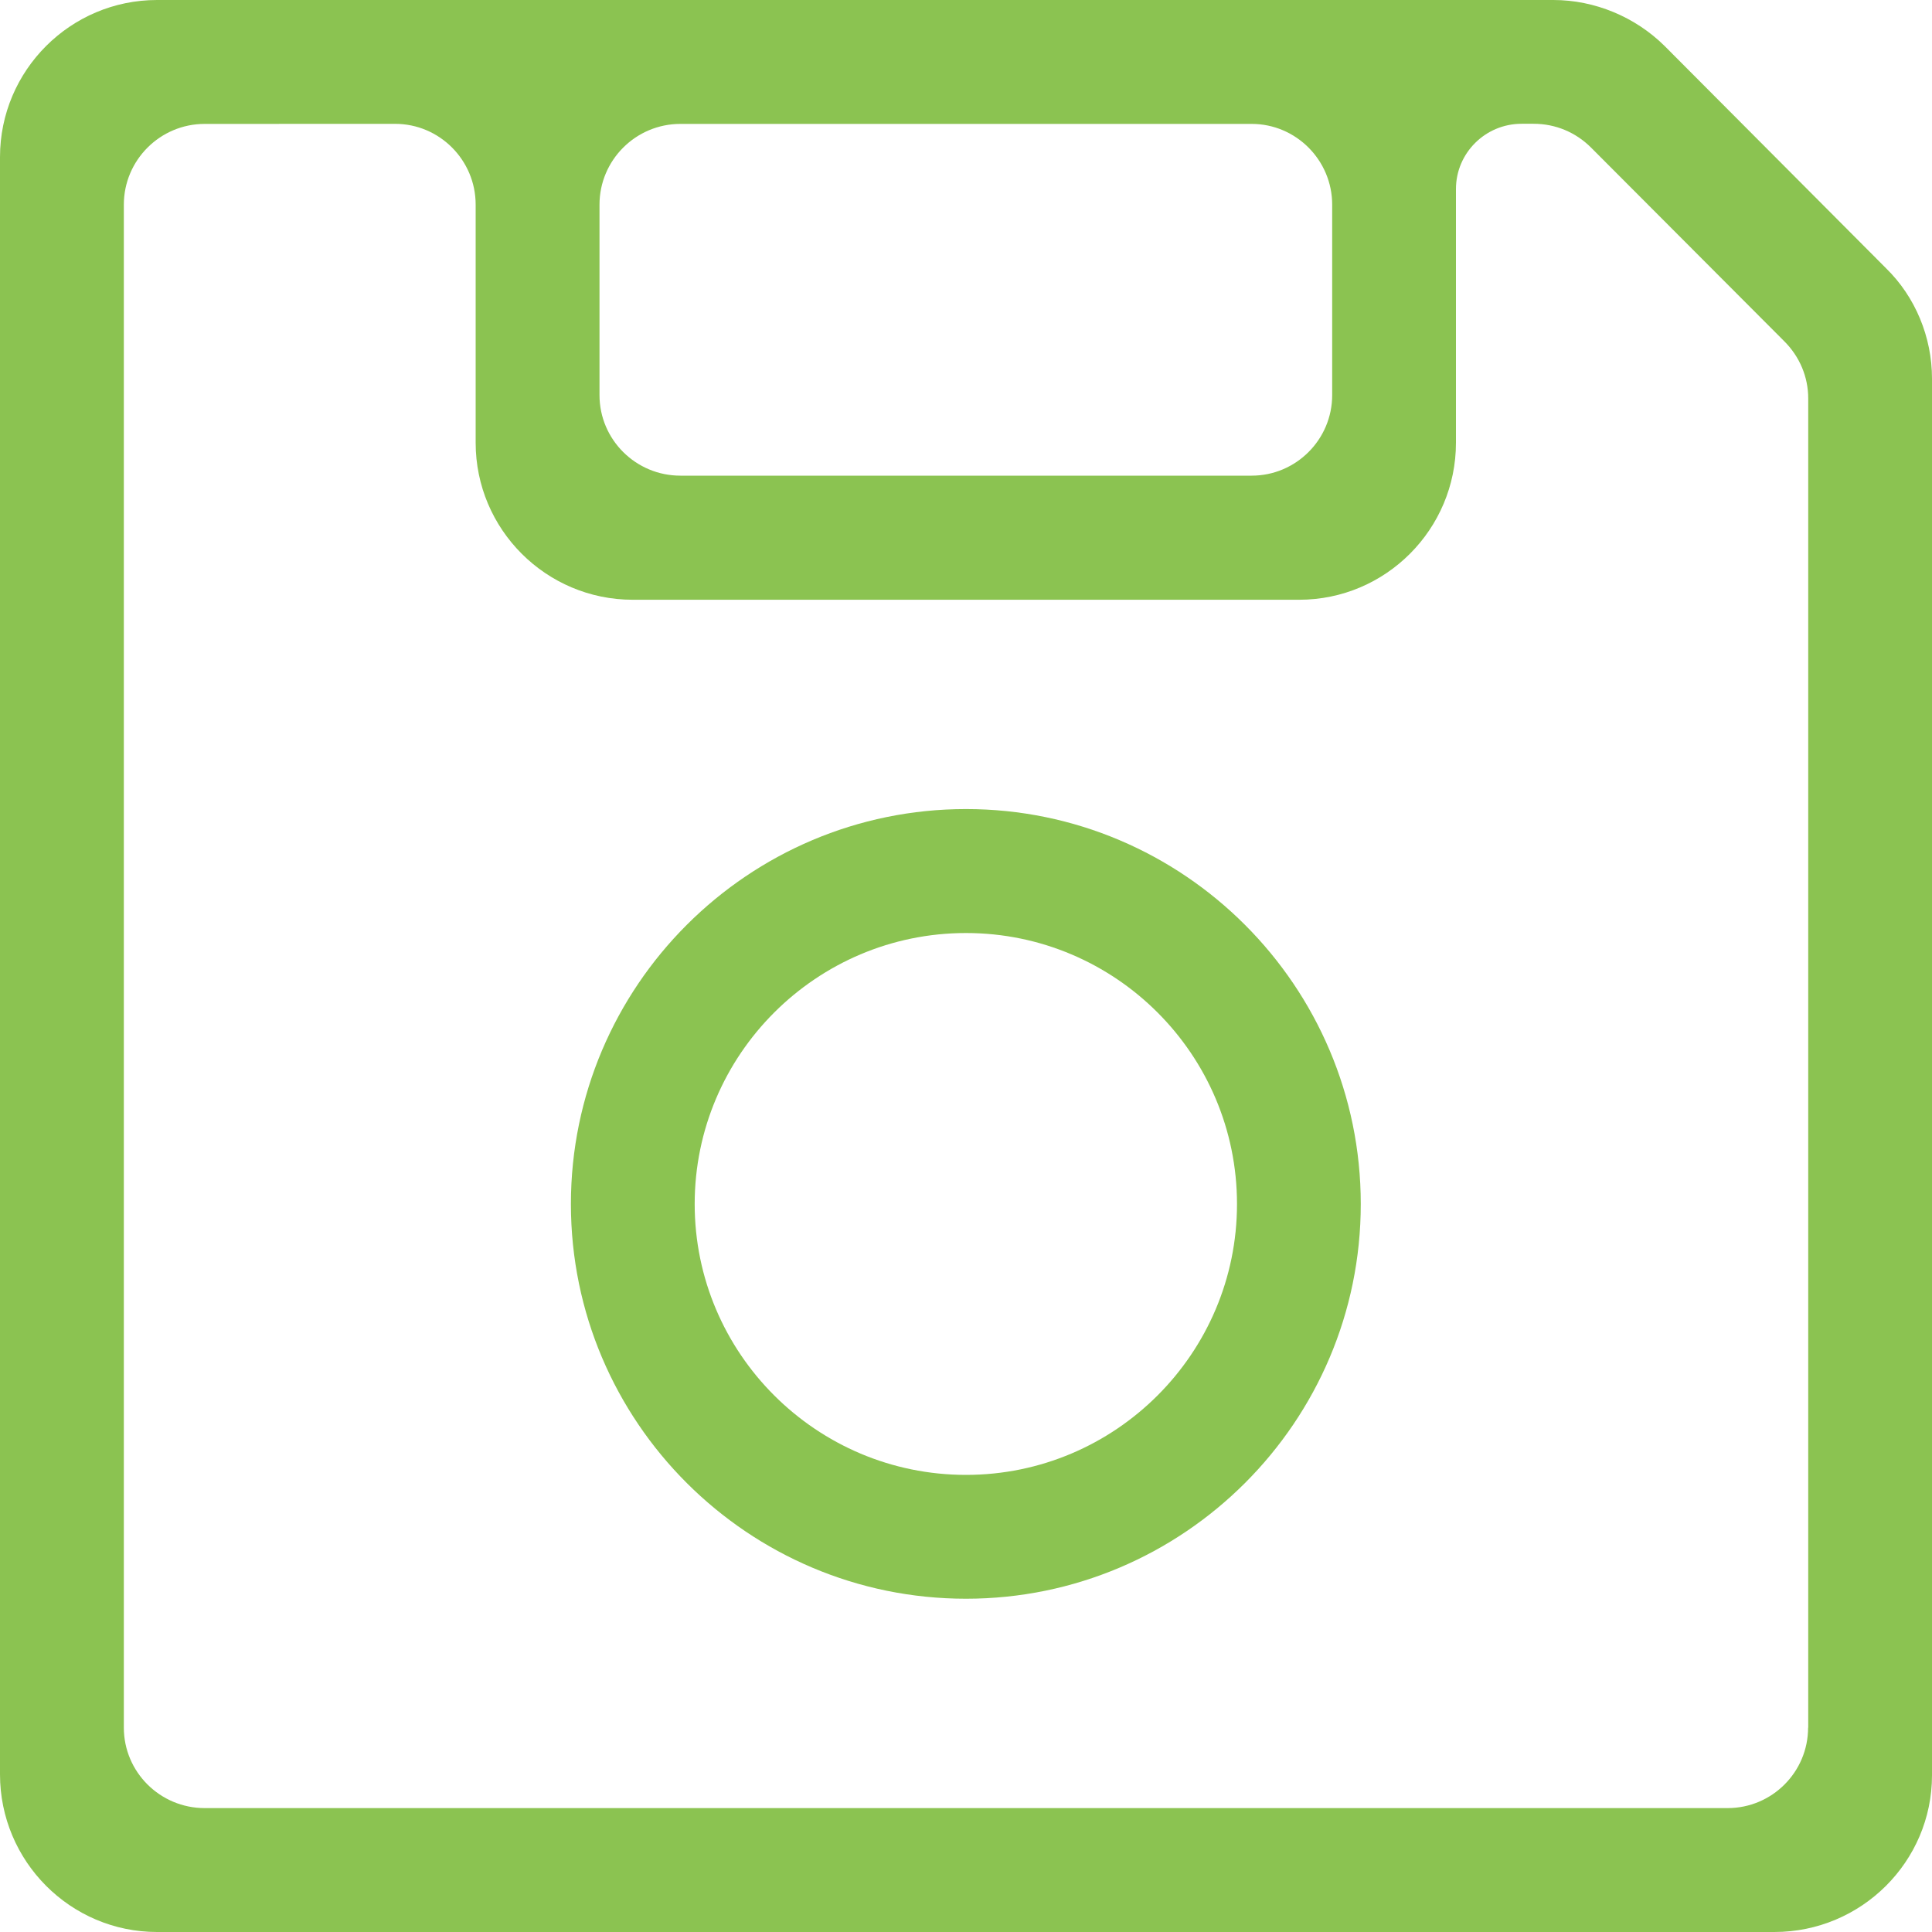<?xml version="1.0" encoding="utf-8"?>
<!-- Generator: Adobe Illustrator 16.0.0, SVG Export Plug-In . SVG Version: 6.00 Build 0)  -->
<!DOCTYPE svg PUBLIC "-//W3C//DTD SVG 1.1//EN" "http://www.w3.org/Graphics/SVG/1.1/DTD/svg11.dtd">
<svg version="1.1" id="Capa_1" xmlns="http://www.w3.org/2000/svg" xmlns:xlink="http://www.w3.org/1999/xlink" x="0px" y="0px"
	 width="30px" height="30px" viewBox="0 0 30 30" enable-background="new 0 0 30 30" xml:space="preserve">
<g>
	<path fill="#8BC351" d="M15,12.563c-3.383,0-6.135,2.751-6.135,6.133c0,3.38,2.752,6.129,6.135,6.129c3.38,0,6.13-2.749,6.13-6.129
		C21.13,15.315,18.38,12.563,15,12.563z M15,22.902c-2.323,0-4.213-1.887-4.213-4.206c0-2.32,1.89-4.208,4.213-4.208
		c2.32,0,4.208,1.887,4.208,4.208C19.208,21.016,17.32,22.902,15,22.902z"/>
	<path fill="#8BC351" d="M25.847,0.713C25.39,0.261,24.761,0,24.121,0H2.439C1.094,0,0,1.094,0,2.439v25.113
		C0,28.902,1.094,30,2.439,30h25.113C28.902,30,30,28.908,30,27.566V5.879c0-0.646-0.26-1.271-0.714-1.714L25.847,0.713z
		 M9.309,3.178c0-0.691,0.563-1.254,1.256-1.254h8.871c0.688,0,1.25,0.563,1.25,1.254v2.957c0,0.69-0.562,1.251-1.25,1.251h-8.871
		c-0.693,0-1.256-0.561-1.256-1.251V3.178z M28.076,26.827c0,0.689-0.56,1.249-1.249,1.249H3.178c-0.692,0-1.255-0.56-1.255-1.249
		V3.178c0-0.691,0.563-1.254,1.255-1.254l2.957-0.001c0.69,0,1.251,0.563,1.251,1.255v3.697c0,1.345,1.094,2.438,2.439,2.438h10.349
		c1.342,0,2.434-1.094,2.434-2.438V2.935c0-0.559,0.457-1.013,1.019-1.013h0.187c0.337,0,0.653,0.131,0.891,0.369l3,3.007
		c0.24,0.239,0.373,0.555,0.373,0.888V26.827z"/>
</g>
</svg>

